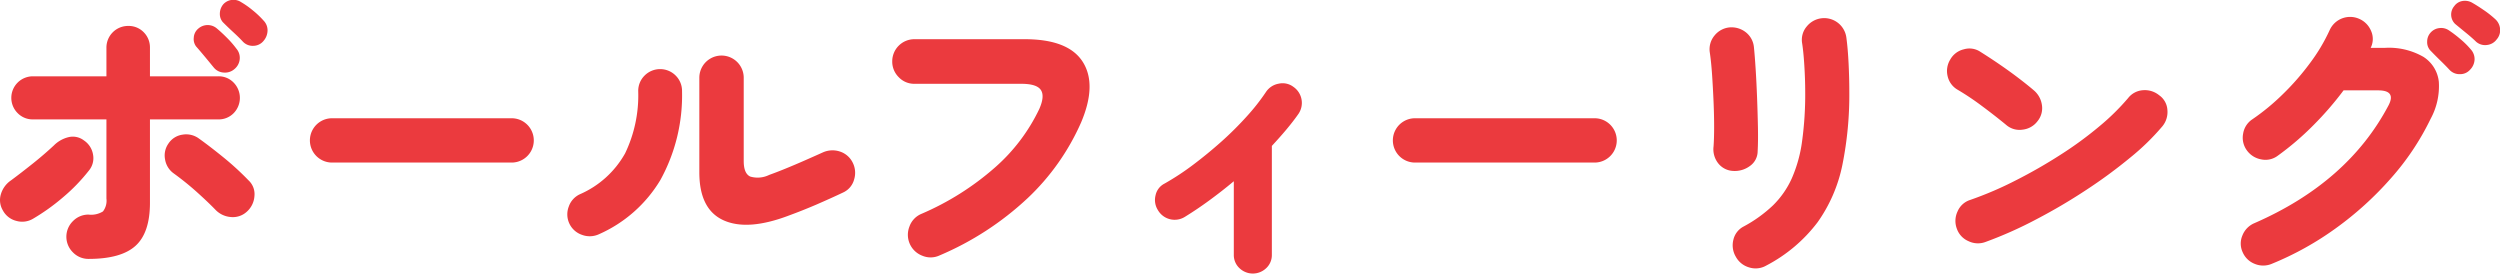 <svg xmlns="http://www.w3.org/2000/svg" width="346.938" height="37.97" viewBox="0 0 346.938 37.97">
  <defs>
    <style>
      .cls-1 {
        fill: #eb3a3e;
        fill-rule: evenodd;
      }
    </style>
  </defs>
  <path id="bf_title_sp.svg" class="cls-1" d="M227.31,4344.08q2-1.815,2-5.96v-11.58h9.48a2.889,2.889,0,0,0,2.14-.87,3.031,3.031,0,0,0,0-4.23,2.86,2.86,0,0,0-2.14-.88h-9.48v-3.95a2.984,2.984,0,0,0-.86-2.16,2.9,2.9,0,0,0-2.14-.88,3.005,3.005,0,0,0-3.04,3.04v3.95h-10.2a2.991,2.991,0,0,0-2.12,5.11,2.9,2.9,0,0,0,2.12.87h10.2v10.98a2.443,2.443,0,0,1-.48,1.79,3.1,3.1,0,0,1-2,.44,2.988,2.988,0,0,0-2.16.9,3.031,3.031,0,0,0,0,4.35,2.988,2.988,0,0,0,2.16.9Q225.31,4345.9,227.31,4344.08Zm-10.1-6.7a25.027,25.027,0,0,0,3.62-3.73,2.69,2.69,0,0,0,.58-2.24,2.914,2.914,0,0,0-1.26-1.95,2.527,2.527,0,0,0-2.12-.46,4.292,4.292,0,0,0-2.04,1.14c-0.88.82-1.86,1.67-2.94,2.53s-2.087,1.64-3.02,2.33a3.518,3.518,0,0,0-1.4,1.9,2.785,2.785,0,0,0,.28,2.29,2.906,2.906,0,0,0,1.88,1.44,2.941,2.941,0,0,0,2.32-.32A28.733,28.733,0,0,0,217.21,4337.38Zm26.6-.2a2.6,2.6,0,0,0-.82-2.18,39.1,39.1,0,0,0-3.48-3.19q-1.96-1.59-3.48-2.67a2.989,2.989,0,0,0-2.22-.48,2.8,2.8,0,0,0-1.94,1.24,2.86,2.86,0,0,0-.46,2.21,2.954,2.954,0,0,0,1.22,1.94,39.944,39.944,0,0,1,3.12,2.51c1.013,0.91,1.893,1.74,2.64,2.51a3.293,3.293,0,0,0,2.16,1.02,2.859,2.859,0,0,0,2.2-.74A3.168,3.168,0,0,0,243.81,4337.18Zm-0.14-20.85a1.858,1.858,0,0,0,1.4-.68,2.251,2.251,0,0,0,.56-1.46,1.925,1.925,0,0,0-.56-1.37,12.268,12.268,0,0,0-1.5-1.42,11.735,11.735,0,0,0-1.62-1.14,1.912,1.912,0,0,0-2.44.28,2.029,2.029,0,0,0-.5,1.36,1.7,1.7,0,0,0,.42,1.15c0.4,0.4.893,0.88,1.48,1.42s1.013,0.97,1.28,1.26A1.868,1.868,0,0,0,243.67,4316.33Zm-1.9,1.83a1.95,1.95,0,0,0-.46-1.43,13.293,13.293,0,0,0-1.34-1.54c-0.547-.55-1.034-0.99-1.46-1.34a1.965,1.965,0,0,0-2.48.08,1.757,1.757,0,0,0-.64,1.28,1.7,1.7,0,0,0,.32,1.2c0.373,0.42.813,0.94,1.32,1.55s0.88,1.07,1.12,1.36a1.9,1.9,0,0,0,1.42.72,1.974,1.974,0,0,0,1.46-.48A2.02,2.02,0,0,0,241.77,4318.16Zm37.732,14.37a3.075,3.075,0,1,0,0-6.15h-24.92a3.075,3.075,0,0,0,0,6.15H279.5Zm42.248,5.85c1.333-.58,2.586-1.14,3.76-1.7a2.76,2.76,0,0,0,1.52-1.8,3.122,3.122,0,0,0-.2-2.35,3.01,3.01,0,0,0-1.8-1.54,3.265,3.265,0,0,0-2.36.14c-0.774.35-1.614,0.72-2.52,1.12s-1.787.77-2.64,1.12-1.614.64-2.28,0.88a3.612,3.612,0,0,1-2.62.22c-0.6-.28-0.9-1-0.9-2.14v-11.57a3.08,3.08,0,1,0-6.16,0v13.13q0,5.145,3.38,6.66t9.18-.72C319.2,4339.43,320.416,4338.95,321.75,4338.38Zm-21.6-3.44a24.318,24.318,0,0,0,3-12.31,2.989,2.989,0,0,0-.88-2.17,3.042,3.042,0,0,0-4.32,0,2.985,2.985,0,0,0-.88,2.17,18.559,18.559,0,0,1-1.82,8.62,13.228,13.228,0,0,1-6.26,5.67,2.934,2.934,0,0,0-1.56,1.72,3,3,0,0,0,1.86,3.93,3.055,3.055,0,0,0,2.34-.1A18.76,18.76,0,0,0,300.15,4334.94Zm50.952,2.54a32.352,32.352,0,0,0,7.42-10.5q2.239-5.265.24-8.42t-8.08-3.15H335.4a3.073,3.073,0,0,0-3.08,3.07,3.036,3.036,0,0,0,.9,2.2,2.948,2.948,0,0,0,2.18.92h14.84c1.413,0,2.313.28,2.7,0.85s0.313,1.46-.22,2.66a25.209,25.209,0,0,1-6.14,8.1,38.227,38.227,0,0,1-10.26,6.46,2.974,2.974,0,0,0-1.62,1.76,3.107,3.107,0,0,0,1.8,4.03,2.942,2.942,0,0,0,2.38-.04A41.584,41.584,0,0,0,351.1,4337.48Zm33.12,9.7a2.479,2.479,0,0,0,.78-1.84v-15.12c0.72-.78,1.393-1.53,2.02-2.28s1.18-1.46,1.66-2.15a2.7,2.7,0,0,0-.68-3.76,2.483,2.483,0,0,0-2.04-.45,2.67,2.67,0,0,0-1.76,1.13,28.942,28.942,0,0,1-2.68,3.41,46.019,46.019,0,0,1-3.52,3.5q-1.92,1.71-3.94,3.23a36.053,36.053,0,0,1-3.94,2.59,2.363,2.363,0,0,0-1.26,1.64,2.62,2.62,0,0,0,.34,2.07,2.682,2.682,0,0,0,3.72.92c1.12-.69,2.253-1.45,3.4-2.29s2.28-1.72,3.4-2.66v10.22a2.479,2.479,0,0,0,.78,1.84A2.681,2.681,0,0,0,384.222,4347.18Zm45.568-14.65a3.075,3.075,0,1,0,0-6.15H404.87a3.075,3.075,0,0,0,0,6.15h24.92Zm30.948,8.28a20.906,20.906,0,0,0,3.44-7.96,49.125,49.125,0,0,0,.96-10.18c0-1.25-.034-2.54-0.1-3.89s-0.167-2.52-.3-3.53a3.1,3.1,0,0,0-1.14-2.08,3.106,3.106,0,0,0-4.34.44,2.862,2.862,0,0,0-.68,2.28c0.133,0.82.24,1.89,0.32,3.19s0.12,2.5.12,3.59a47.923,47.923,0,0,1-.44,6.95,19.063,19.063,0,0,1-1.42,5.1,12.351,12.351,0,0,1-2.62,3.76,18.747,18.747,0,0,1-4.04,2.91,2.77,2.77,0,0,0-1.44,1.82,3.1,3.1,0,0,0,.32,2.37,3.05,3.05,0,0,0,1.86,1.5,2.953,2.953,0,0,0,2.38-.26A21.174,21.174,0,0,0,460.738,4340.81Zm-9.4-7.8a2.5,2.5,0,0,0,1.08-2.04q0.079-1.35.04-3.33t-0.12-4.11c-0.054-1.42-.12-2.76-0.2-4.01s-0.16-2.26-.24-3.03a2.98,2.98,0,0,0-1.12-2.04,3.215,3.215,0,0,0-2.24-.68,3.053,3.053,0,0,0-2.08,1.1,2.966,2.966,0,0,0-.68,2.38q0.2,1.35.32,3.15c0.08,1.2.146,2.42,0.2,3.67s0.08,2.42.08,3.51-0.027,2-.08,2.72a3.147,3.147,0,0,0,.66,2.35,2.781,2.781,0,0,0,2.06,1.04A3.51,3.51,0,0,0,451.338,4333.01Zm39.744,7.4a78.906,78.906,0,0,0,6.98-4.11,69.015,69.015,0,0,0,6.1-4.49,32.848,32.848,0,0,0,4.42-4.31,3.111,3.111,0,0,0,.7-2.27,2.689,2.689,0,0,0-1.14-2.04,3.15,3.15,0,0,0-2.26-.7,2.858,2.858,0,0,0-2.06,1.1,32.039,32.039,0,0,1-3.98,3.91,51.068,51.068,0,0,1-5.4,3.95,69.806,69.806,0,0,1-6.2,3.55,49.181,49.181,0,0,1-6.34,2.72,2.82,2.82,0,0,0-1.74,1.59,3.066,3.066,0,0,0-.1,2.4,2.928,2.928,0,0,0,1.62,1.73,2.99,2.99,0,0,0,2.38.1A56.159,56.159,0,0,0,491.082,4340.41Zm-1.88-12.45a2.988,2.988,0,0,0,2.06-1.18,2.84,2.84,0,0,0,.6-2.27,3.257,3.257,0,0,0-1.16-2.04q-0.88-.75-2.14-1.71c-0.84-.64-1.72-1.27-2.64-1.9s-1.78-1.19-2.58-1.69a2.731,2.731,0,0,0-2.3-.36,2.929,2.929,0,0,0-1.9,1.43,3.028,3.028,0,0,0-.36,2.3,2.9,2.9,0,0,0,1.4,1.89,36.452,36.452,0,0,1,3.32,2.22q1.8,1.335,3.4,2.65A2.825,2.825,0,0,0,489.2,4327.96Zm43.448,13.69a45.769,45.769,0,0,0,7.66-6.95,35.921,35.921,0,0,0,5.5-8.24,9.476,9.476,0,0,0,1.14-5.12,4.67,4.67,0,0,0-2.14-3.48,9.6,9.6,0,0,0-5.32-1.25h-2a2.718,2.718,0,0,0,.06-2.34,3.126,3.126,0,0,0-1.66-1.69,3.11,3.11,0,0,0-4.08,1.55,24.778,24.778,0,0,1-2.72,4.57,34.923,34.923,0,0,1-3.82,4.37,30.645,30.645,0,0,1-4.22,3.47,2.923,2.923,0,0,0-1.26,1.98,2.962,2.962,0,0,0,.5,2.29,3.121,3.121,0,0,0,2.02,1.28,2.832,2.832,0,0,0,2.3-.52,39.274,39.274,0,0,0,4.92-4.21,44.915,44.915,0,0,0,4.2-4.85h4.8c1.68,0,2.16.7,1.44,2.08q-5.64,10.695-18.64,16.36a3.06,3.06,0,0,0-1.64,1.7,2.839,2.839,0,0,0,.04,2.33,3,3,0,0,0,1.7,1.62,3.06,3.06,0,0,0,2.34-.02A42.544,42.544,0,0,0,532.65,4341.65Zm17.24-21.39a1.807,1.807,0,0,0,1.4-.62,2.124,2.124,0,0,0,.62-1.42,1.991,1.991,0,0,0-.54-1.41,11.352,11.352,0,0,0-1.46-1.44,16.625,16.625,0,0,0-1.58-1.2,1.914,1.914,0,0,0-1.32-.3,1.881,1.881,0,0,0-1.16.58,1.85,1.85,0,0,0-.52,1.3,1.7,1.7,0,0,0,.4,1.18c0.373,0.39.846,0.87,1.42,1.43s0.993,0.99,1.26,1.28A1.885,1.885,0,0,0,549.89,4320.26Zm3.76-4.05a1.907,1.907,0,0,0,1.32-.76,1.944,1.944,0,0,0,.48-1.48,2.07,2.07,0,0,0-.68-1.35,13.726,13.726,0,0,0-1.6-1.26c-0.64-.44-1.2-0.79-1.68-1.06a2.023,2.023,0,0,0-1.32-.18,1.741,1.741,0,0,0-1.08.7,1.809,1.809,0,0,0,.12,2.47c0.426,0.35.946,0.78,1.56,1.28s1.066,0.91,1.36,1.2A1.893,1.893,0,0,0,553.65,4316.21Z" transform="translate(-208.5 -4309.97)"/>
</svg>
